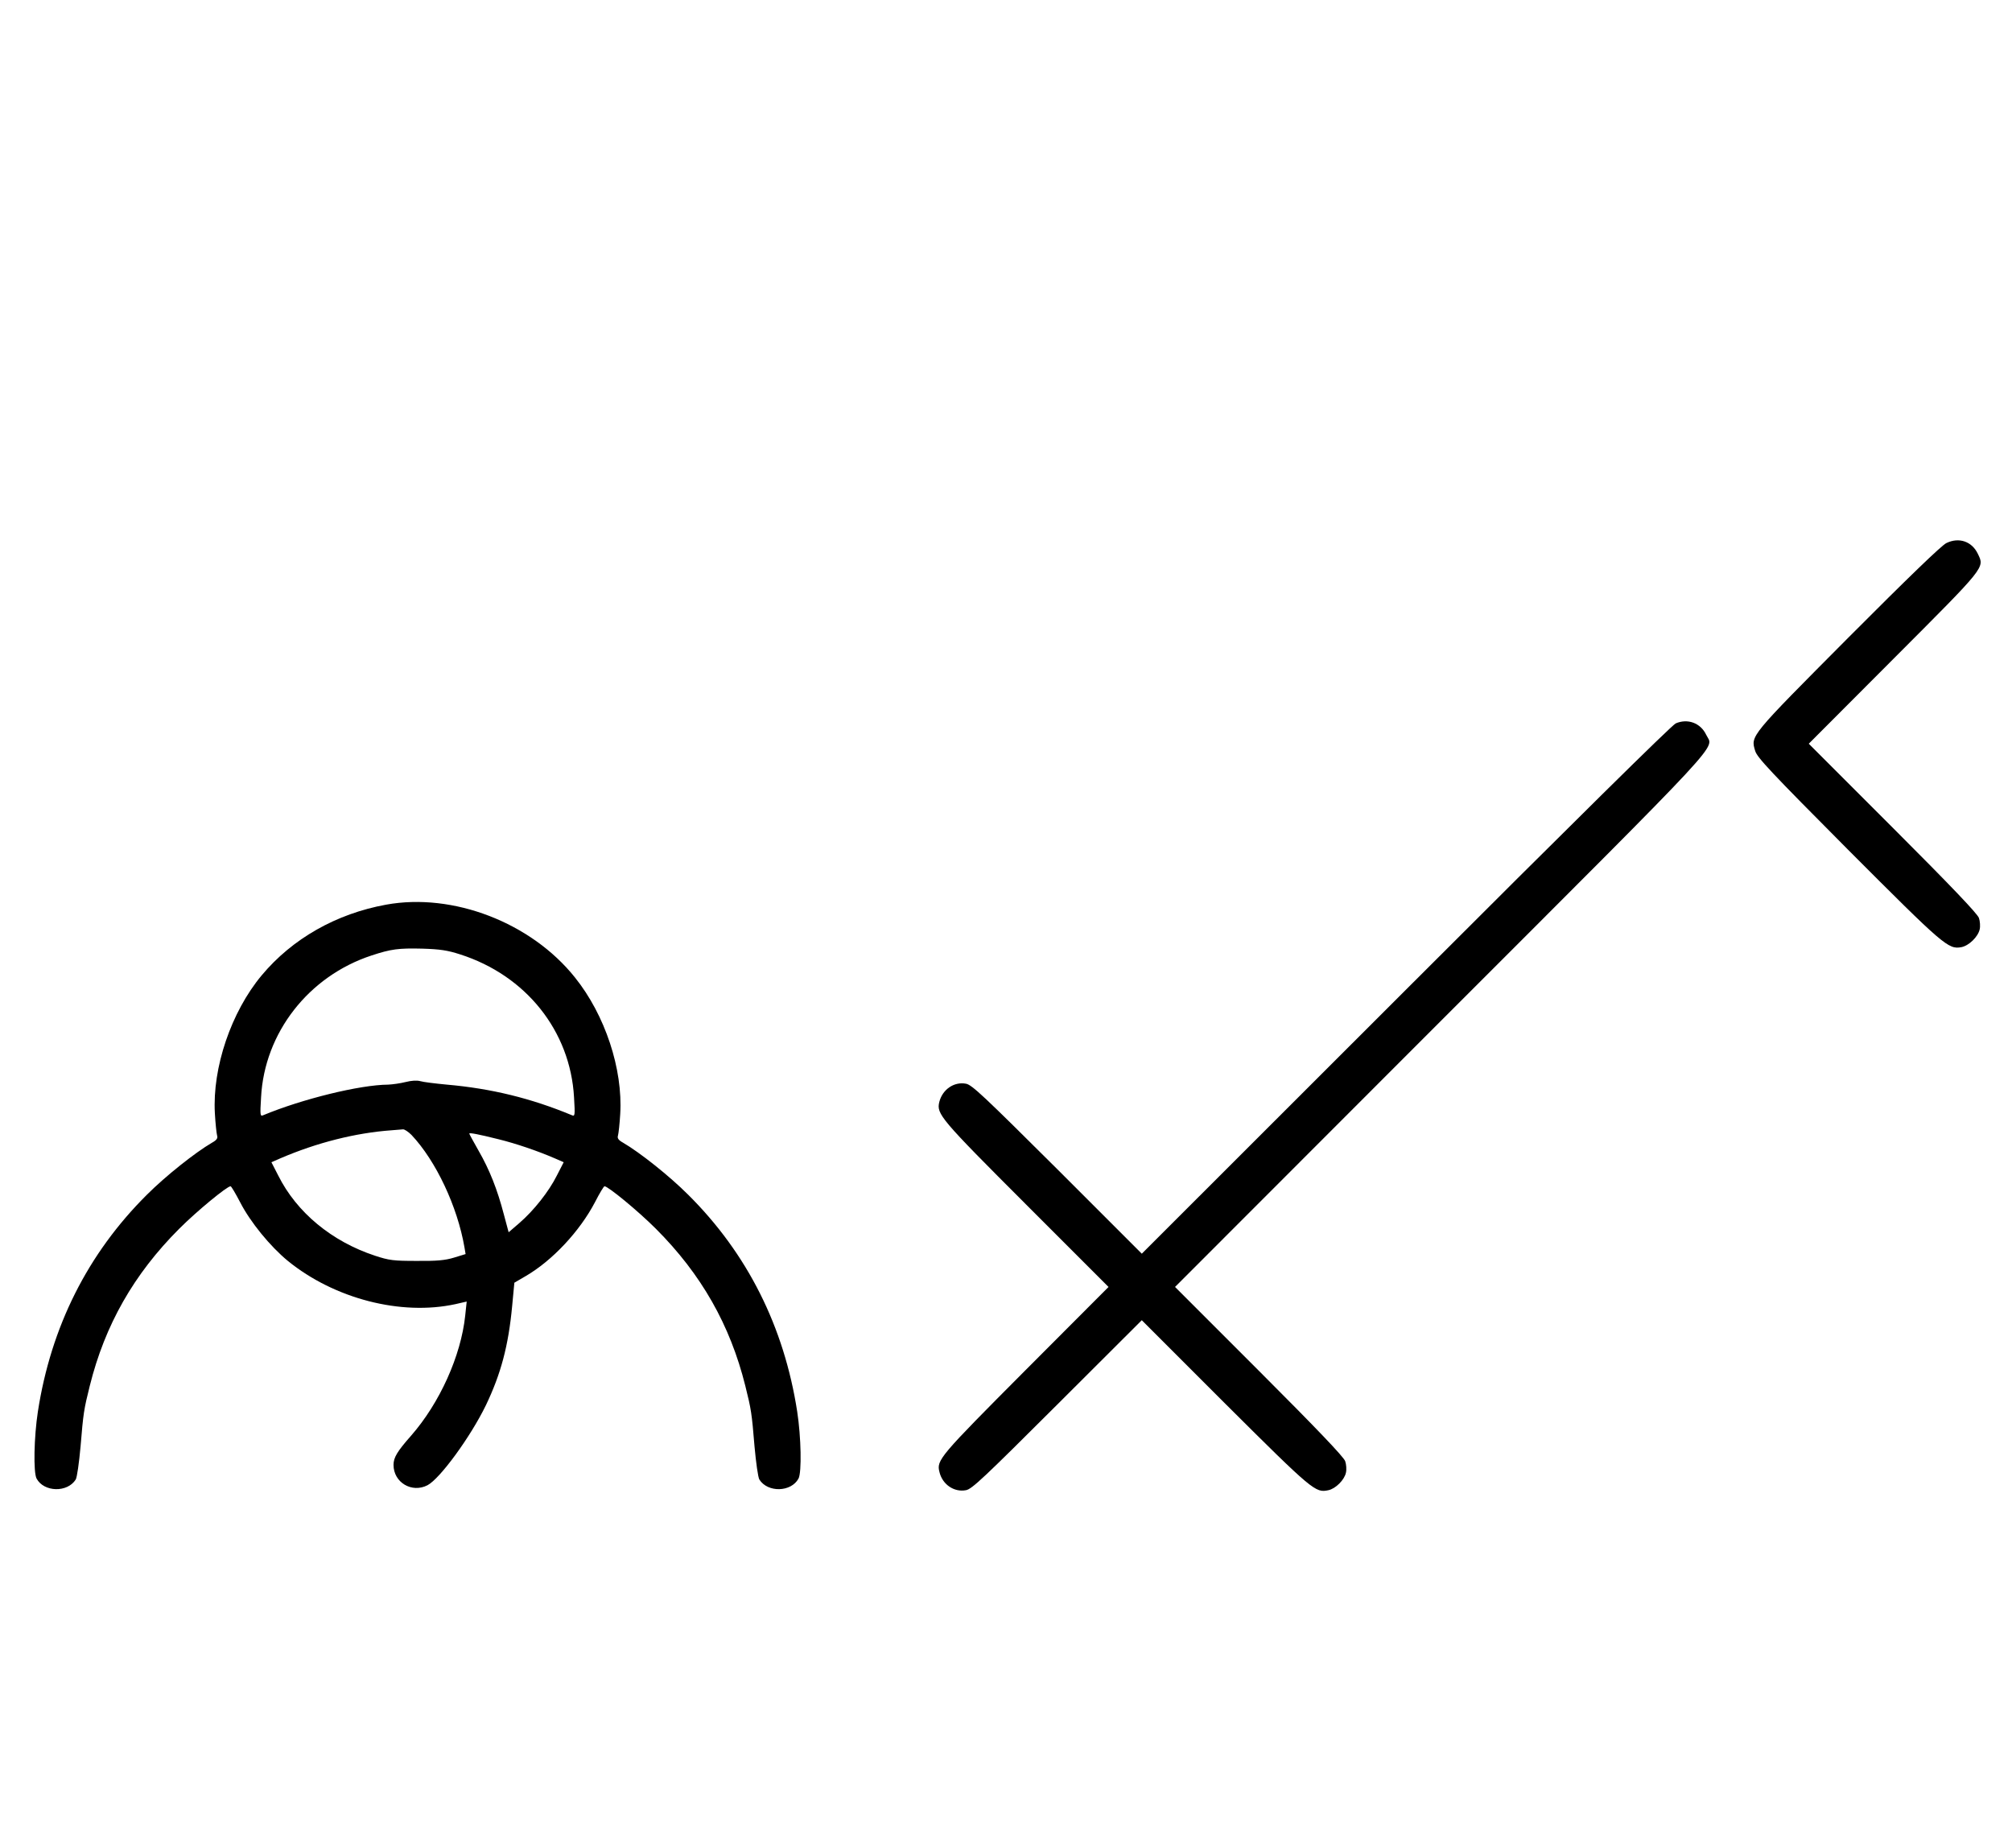 <?xml version="1.0" standalone="no"?>
<!DOCTYPE svg PUBLIC "-//W3C//DTD SVG 20010904//EN"
 "http://www.w3.org/TR/2001/REC-SVG-20010904/DTD/svg10.dtd">
<svg version="1.0" xmlns="http://www.w3.org/2000/svg"
 width="1089pt" height="1000pt" viewBox="0 0 1089 1000"
 preserveAspectRatio="xMidYMid meet">
<g transform="translate(0,1000) scale(0.1,-0.1)"
fill="#000000" stroke="none">
<path d="M10535 7061 c-26 -12 -208 -188 -531 -512 -535 -538 -529 -530 -504
-613 10 -35 85 -115 503 -535 519 -520 542 -540 613 -527 41 8 90 56 99 96 4
16 2 45 -4 62 -8 23 -151 173 -466 488 l-455 455 459 460 c503 504 493 491
456 568 -32 67 -102 91 -170 58z"/>
<path d="M9070 6085 c-22 -10 -550 -531 -1462 -1443 l-1428 -1427 -457 457
c-397 395 -463 458 -495 463 -64 12 -127 -31 -144 -99 -16 -65 5 -90 471 -556
l445 -445 -449 -450 c-468 -470 -483 -487 -466 -552 16 -67 79 -110 143 -98
32 5 98 68 494 463 l458 457 452 -452 c476 -474 488 -483 558 -468 39 8 87 56
95 95 4 16 2 45 -4 62 -8 23 -151 173 -466 488 l-455 455 1439 1440 c1576
1576 1475 1467 1436 1548 -30 64 -100 90 -165 62z"/>
<path d="M2090 5104 c-270 -49 -508 -184 -674 -383 -165 -198 -267 -499 -253
-746 3 -55 9 -109 12 -120 5 -15 -2 -25 -27 -39 -91 -53 -251 -180 -353 -282
-320 -318 -519 -714 -590 -1174 -21 -137 -25 -328 -7 -362 40 -74 167 -77 212
-5 7 12 18 90 26 178 15 182 18 201 50 329 82 329 238 604 484 850 97 97 259
230 278 230 4 0 27 -39 52 -87 55 -107 162 -238 258 -317 252 -205 613 -298
907 -234 l61 14 -8 -76 c-23 -218 -138 -473 -293 -650 -75 -85 -95 -118 -95
-158 0 -95 99 -154 184 -110 68 36 233 262 316 433 81 169 122 322 142 536
l12 127 60 35 c145 84 294 243 377 402 24 47 47 85 51 85 19 0 181 -133 278
-230 246 -246 402 -521 484 -850 32 -128 35 -147 50 -329 8 -88 19 -166 26
-178 45 -72 172 -69 212 5 18 34 14 225 -7 362 -71 460 -270 856 -590 1174
-102 102 -262 229 -353 282 -25 14 -32 24 -27 39 3 11 9 63 12 116 15 243 -82
536 -245 739 -237 297 -660 460 -1022 394z m400 -269 c357 -114 597 -415 617
-774 6 -100 5 -104 -13 -96 -219 91 -435 144 -675 165 -64 6 -129 14 -145 19
-18 5 -47 3 -79 -5 -28 -7 -70 -13 -94 -14 -153 -1 -466 -78 -675 -165 -18 -8
-19 -4 -13 96 18 349 257 656 598 768 106 35 147 40 274 37 97 -3 137 -9 205
-31z m-263 -977 c133 -141 249 -388 287 -609 l6 -36 -62 -19 c-49 -15 -94 -19
-203 -18 -125 0 -149 3 -225 28 -234 77 -424 234 -524 434 l-37 72 48 21 c198
85 407 138 603 152 25 2 52 4 61 5 8 1 29 -13 46 -30z m473 -24 c93 -23 208
-62 303 -103 l48 -21 -37 -72 c-43 -86 -124 -189 -204 -258 l-57 -49 -26 97
c-35 134 -77 241 -137 345 -27 48 -50 89 -50 92 0 6 48 -3 160 -31z"/>
</g>
</svg>
